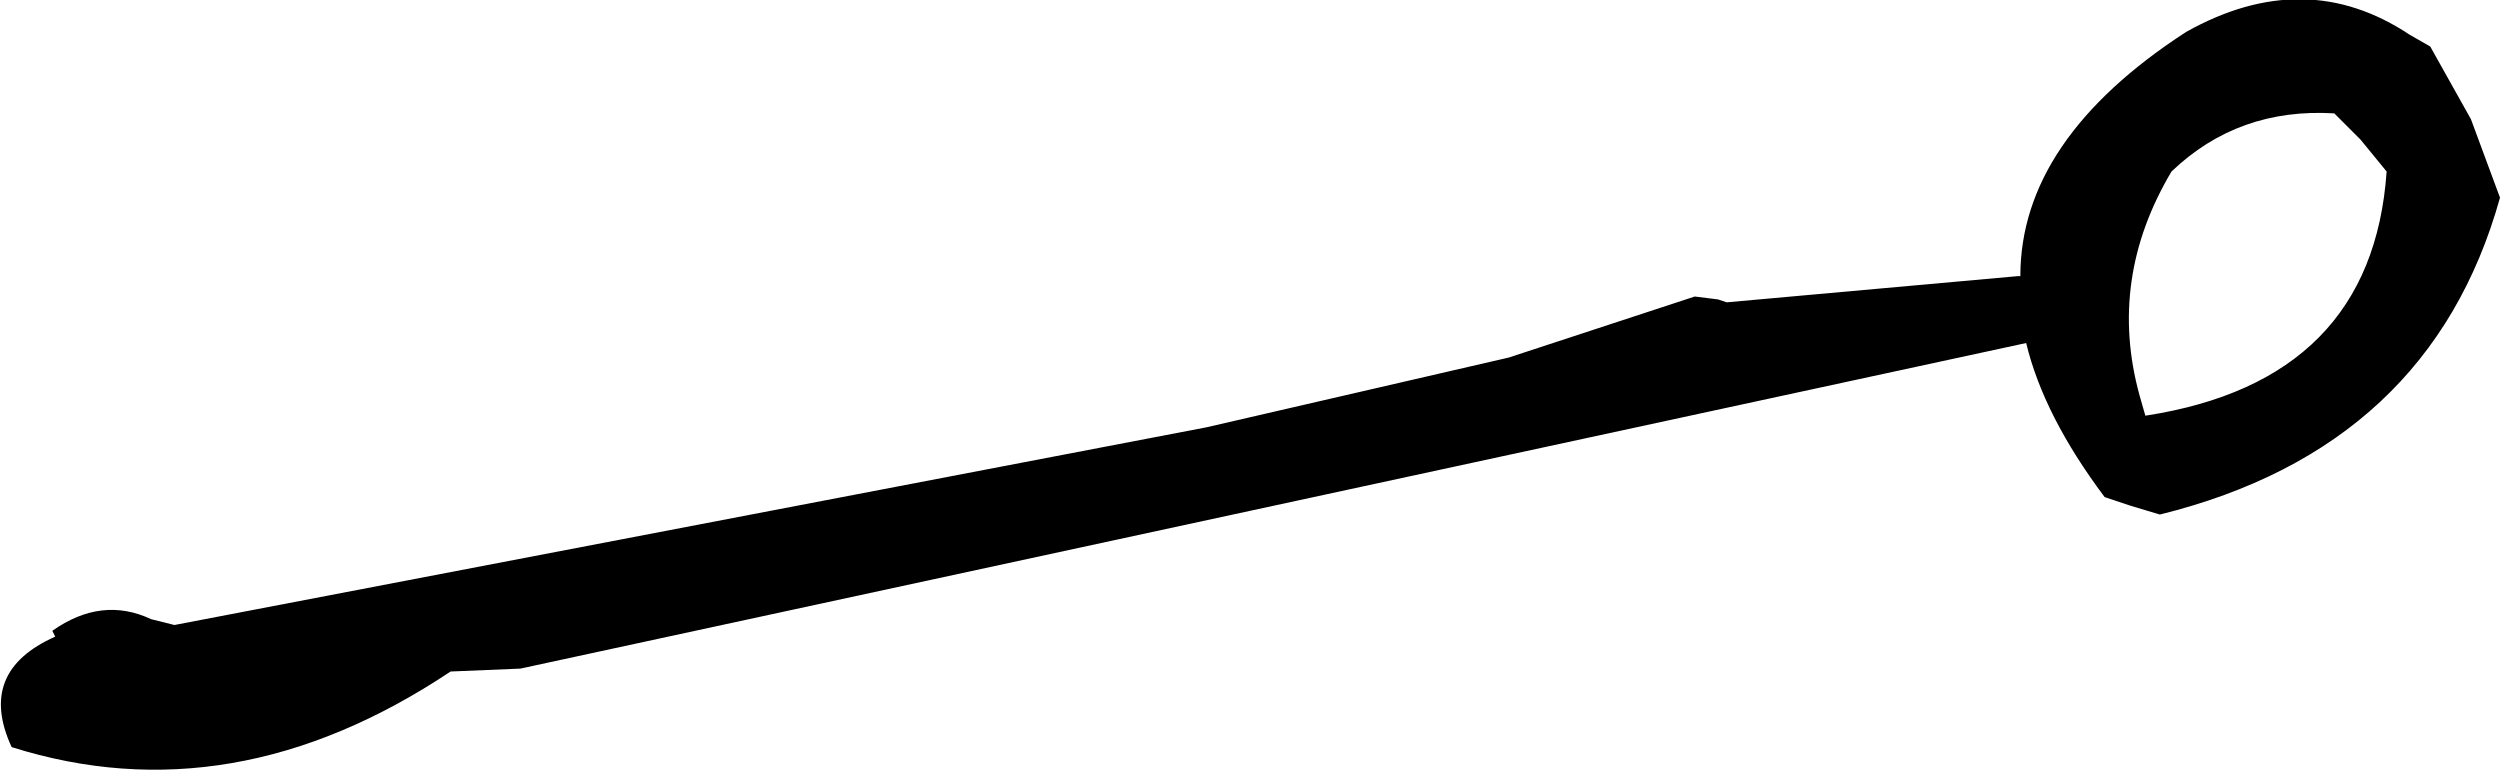 <?xml version="1.0" encoding="UTF-8" standalone="no"?>
<svg xmlns:xlink="http://www.w3.org/1999/xlink" height="13.25px" width="43.0px" xmlns="http://www.w3.org/2000/svg">
  <g transform="matrix(1.0, 0.0, 0.0, 1.0, 207.25, -35.85)">
    <path d="M-199.5 47.4 Q-203.25 49.9 -207.05 48.7 -207.65 47.4 -206.3 46.8 L-206.35 46.7 Q-205.5 46.1 -204.65 46.5 L-204.25 46.6 -186.5 43.2 -181.3 42.0 -178.1 40.95 -177.7 41.0 -177.55 41.05 -172.55 40.6 -172.5 40.6 Q-172.5 38.25 -169.65 36.4 -167.6 35.25 -165.8 36.45 L-165.45 36.65 -164.75 37.9 -164.25 39.25 Q-165.45 43.55 -170.1 44.7 L-170.6 44.55 -171.05 44.4 Q-172.1 43.0 -172.4 41.75 L-198.3 47.35 -199.5 47.4 M-166.65 38.25 L-167.1 37.8 Q-168.75 37.7 -169.9 38.8 -171.0 40.65 -170.45 42.65 L-170.35 43.0 Q-166.45 42.4 -166.2 38.8 L-166.65 38.25" fill="#000000" fill-rule="evenodd" stroke="none"/>
  </g>
</svg>
